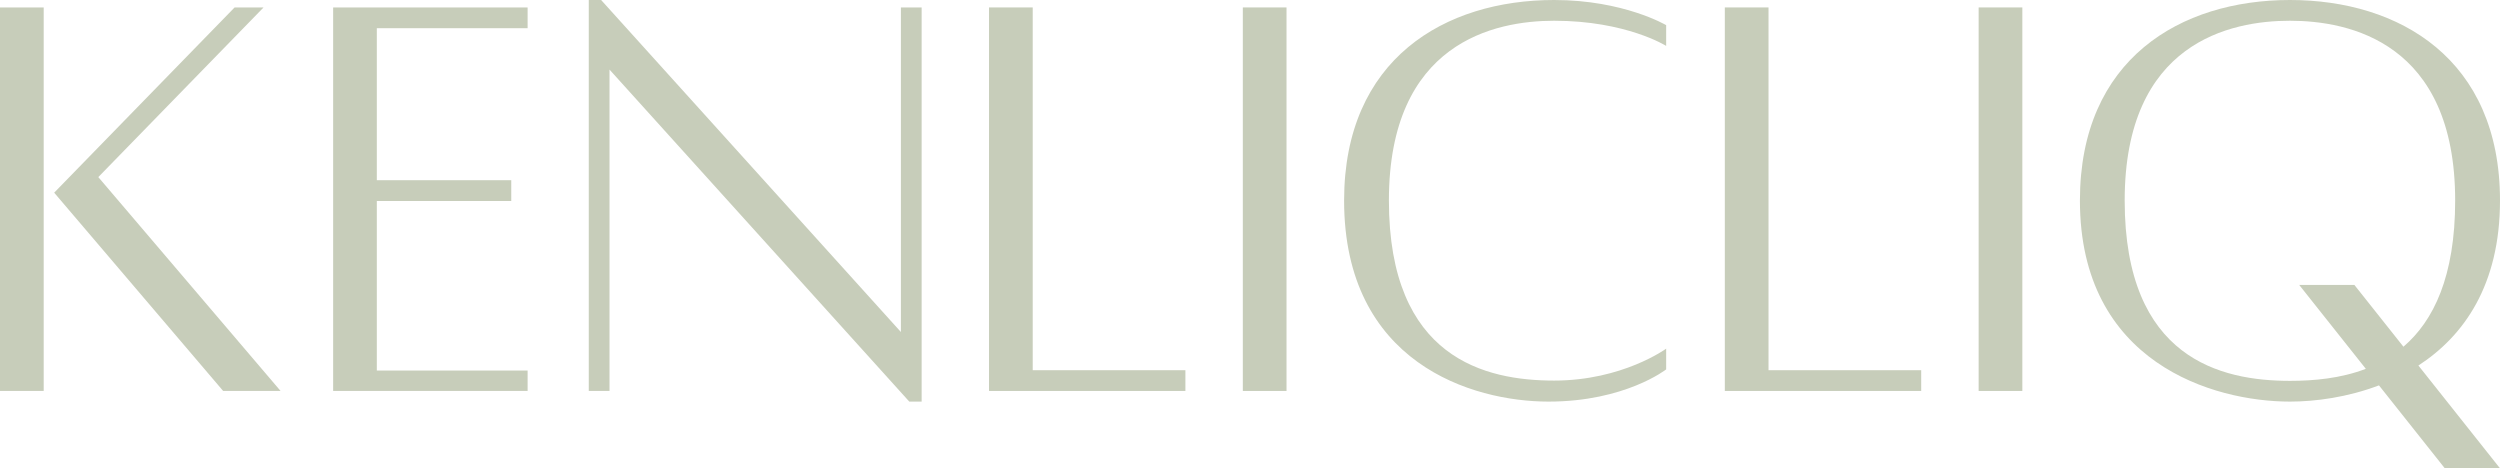<svg viewBox="0 0 1425.8 267.09" xmlns="http://www.w3.org/2000/svg" data-sanitized-data-name="Layer 2" data-name="Layer 2" id="Layer_2">
  <defs>
    <style>
      .cls-1 {
        fill: #c7cdba;
        stroke-width: 0px;
      }
    </style>
  </defs>
  <g data-sanitized-data-name="Layer 1" data-name="Layer 1" id="Layer_1-2">
    <g>
      <path d="M0,4.24h24.92v218.73H0V4.24ZM160.01,222.97h-32.74L30.9,109.89,133.8,4.24h16.52L56.07,101l103.95,121.97Z" class="cls-1"></path>
      <path d="M214.91,16.07v86.71h76.67v11.85h-76.67v96.68h86v11.66h-110.91V4.24h110.91v11.83h-86Z" class="cls-1"></path>
      <path d="M525.62,229.04h-7.04L347.62,39.69v183.28h-11.83V0h7.04l170.97,189.35V4.24h11.83v224.8Z" class="cls-1"></path>
      <path d="M676.06,211.14v11.83h-112V4.24h24.92v206.9h87.08Z" class="cls-1"></path>
      <path d="M708.81,4.24h24.92v218.73h-24.92V4.24Z" class="cls-1"></path>
      <path d="M950.25,210.67s-23.41,18.37-67.08,18.37-116.6-22.06-116.6-114.68c0-80.71,57.41-114.36,119.79-114.36,39.65,0,63.89,14.35,63.89,14.35v11.83s-22.76-14.35-63.89-14.35c-33.77,0-94.24,12.27-94.24,102.53s55.27,102.69,94.24,102.69,63.89-18.21,63.89-18.21v11.83Z" class="cls-1"></path>
      <path d="M1095.7,211.14v11.83h-112V4.24h24.92v206.9h87.08Z" class="cls-1"></path>
      <path d="M1128.46,4.24h24.92v218.73h-24.92V4.24Z" class="cls-1"></path>
      <path d="M1379.26,208.46l46.54,58.63h-31.47l-37.56-47.31c-17.84,6.78-36.12,9.26-50.76,9.26-43.67,0-119.79-22.06-119.79-114.68C1186.22,33.65,1243.62,0,1306.01,0s119.79,33.65,119.79,114.36c0,48.2-20.62,77.29-46.54,94.1ZM1349.28,210.35l-37.98-47.83h31.47l27.96,35.22c17.16-14.69,29.5-40.04,29.5-83.38,0-90.26-60.46-102.53-94.24-102.53s-94.24,12.27-94.24,102.53,55.03,102.85,94.24,102.85c13.51,0,28.9-1.35,43.27-6.86Z" class="cls-1"></path>
    </g>
  </g>
</svg>